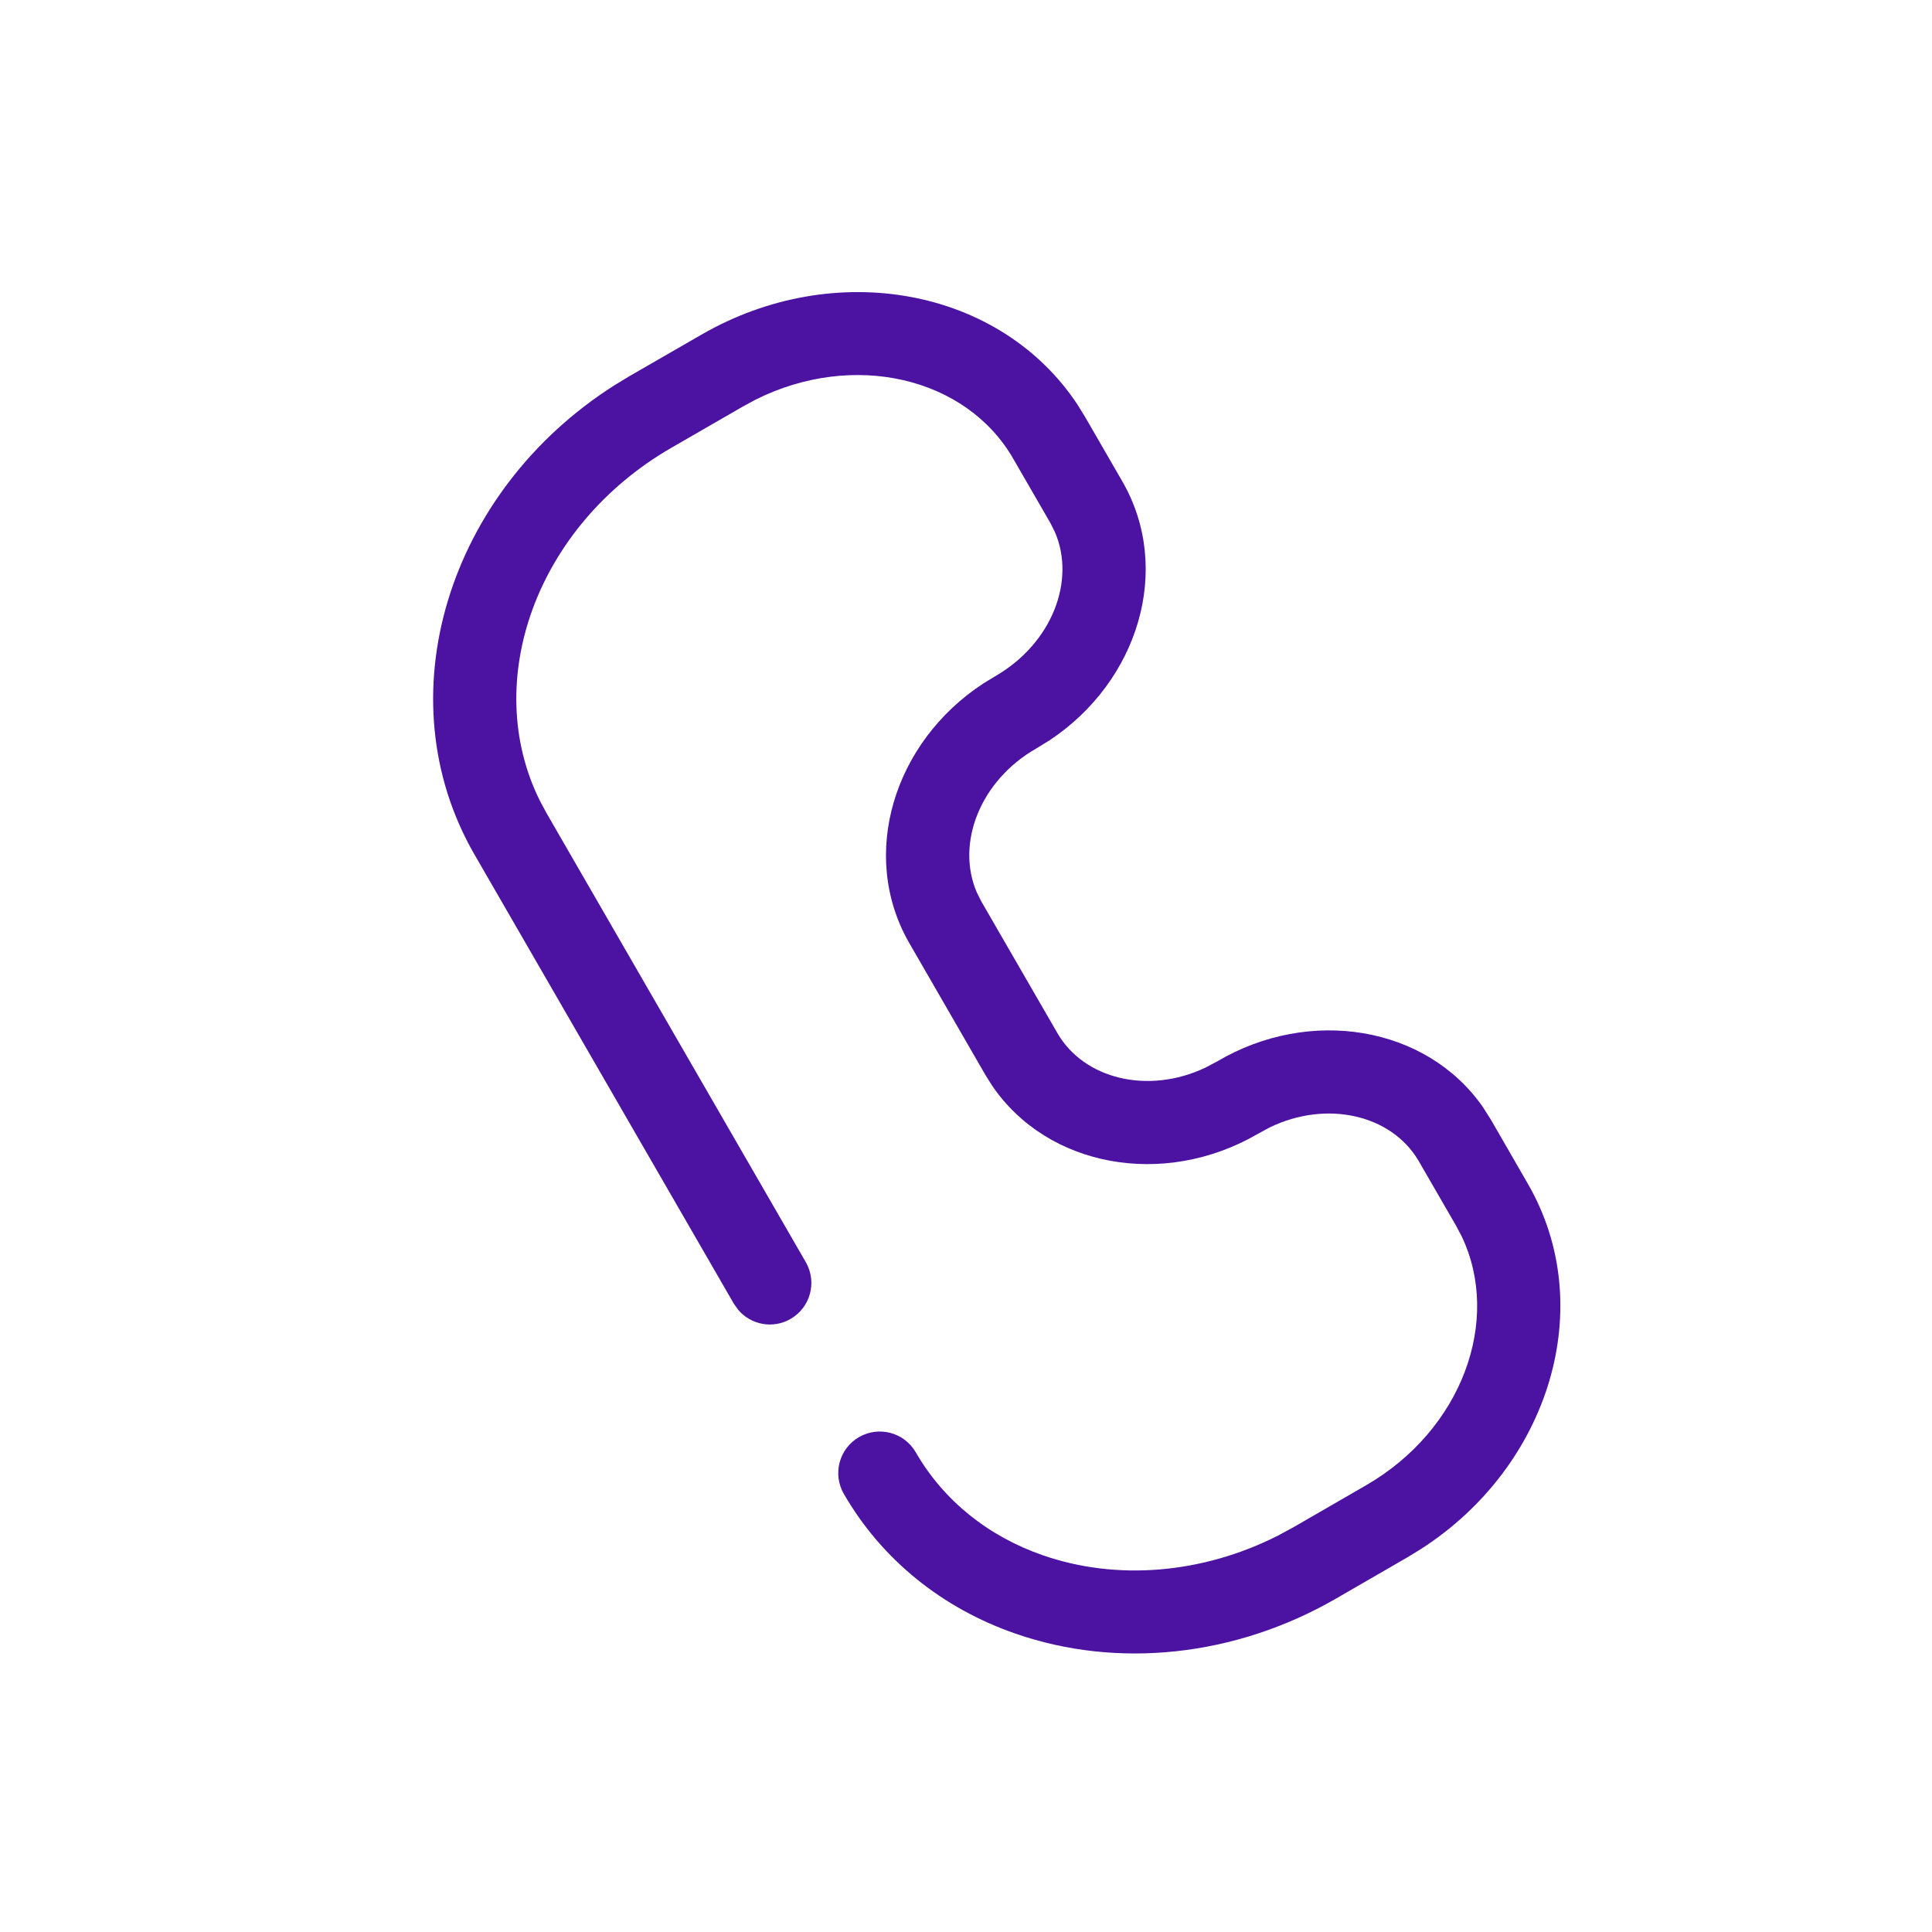<svg height="24" viewBox="0 0 24 24" width="24" xmlns="http://www.w3.org/2000/svg"><path d="m3.331.528c1.661-.959 3.714-.58 4.672.871l.095.154.461.798c.626 1.084.202 2.484-.905 3.217l-.161.099c-.704.401-1.002 1.183-.743 1.787l.055.111.947 1.639c.33.572 1.127.766 1.836.431l.148-.078c1.153-.682 2.598-.44 3.299.562l.103.162.459.796c.88 1.523.267 3.509-1.326 4.535l-.168.103-.891.515c-1.253.723-2.714.874-3.979.435-.909-.315-1.661-.918-2.134-1.737-.142-.247-.058-.562.189-.705.247-.142.562-.058.705.189.346.6.899 1.043 1.578 1.279.913.317 1.976.235 2.923-.245l.201-.109.891-.515c1.194-.689 1.686-2.051 1.188-3.094l-.071-.134-.467-.808c-.338-.568-1.139-.753-1.846-.41l-.156.085c-1.161.67-2.601.411-3.292-.603l-.086-.137-.95-1.646c-.618-1.088-.186-2.486.925-3.213l.149-.091c.709-.409 1.003-1.192.74-1.794l-.056-.111-.461-.798c-.586-1.015-1.987-1.34-3.201-.732l-.157.085-.889.513c-1.678.969-2.366 2.901-1.635 4.379l.084.157 3.222 5.58c.142.247.058.562-.189.705-.219.127-.493.074-.651-.113l-.054-.076-3.222-5.58c-1.128-1.954-.331-4.513 1.737-5.828l.191-.116z" fill="#4c12a1" transform="translate(5.383 3.629)"/></svg>